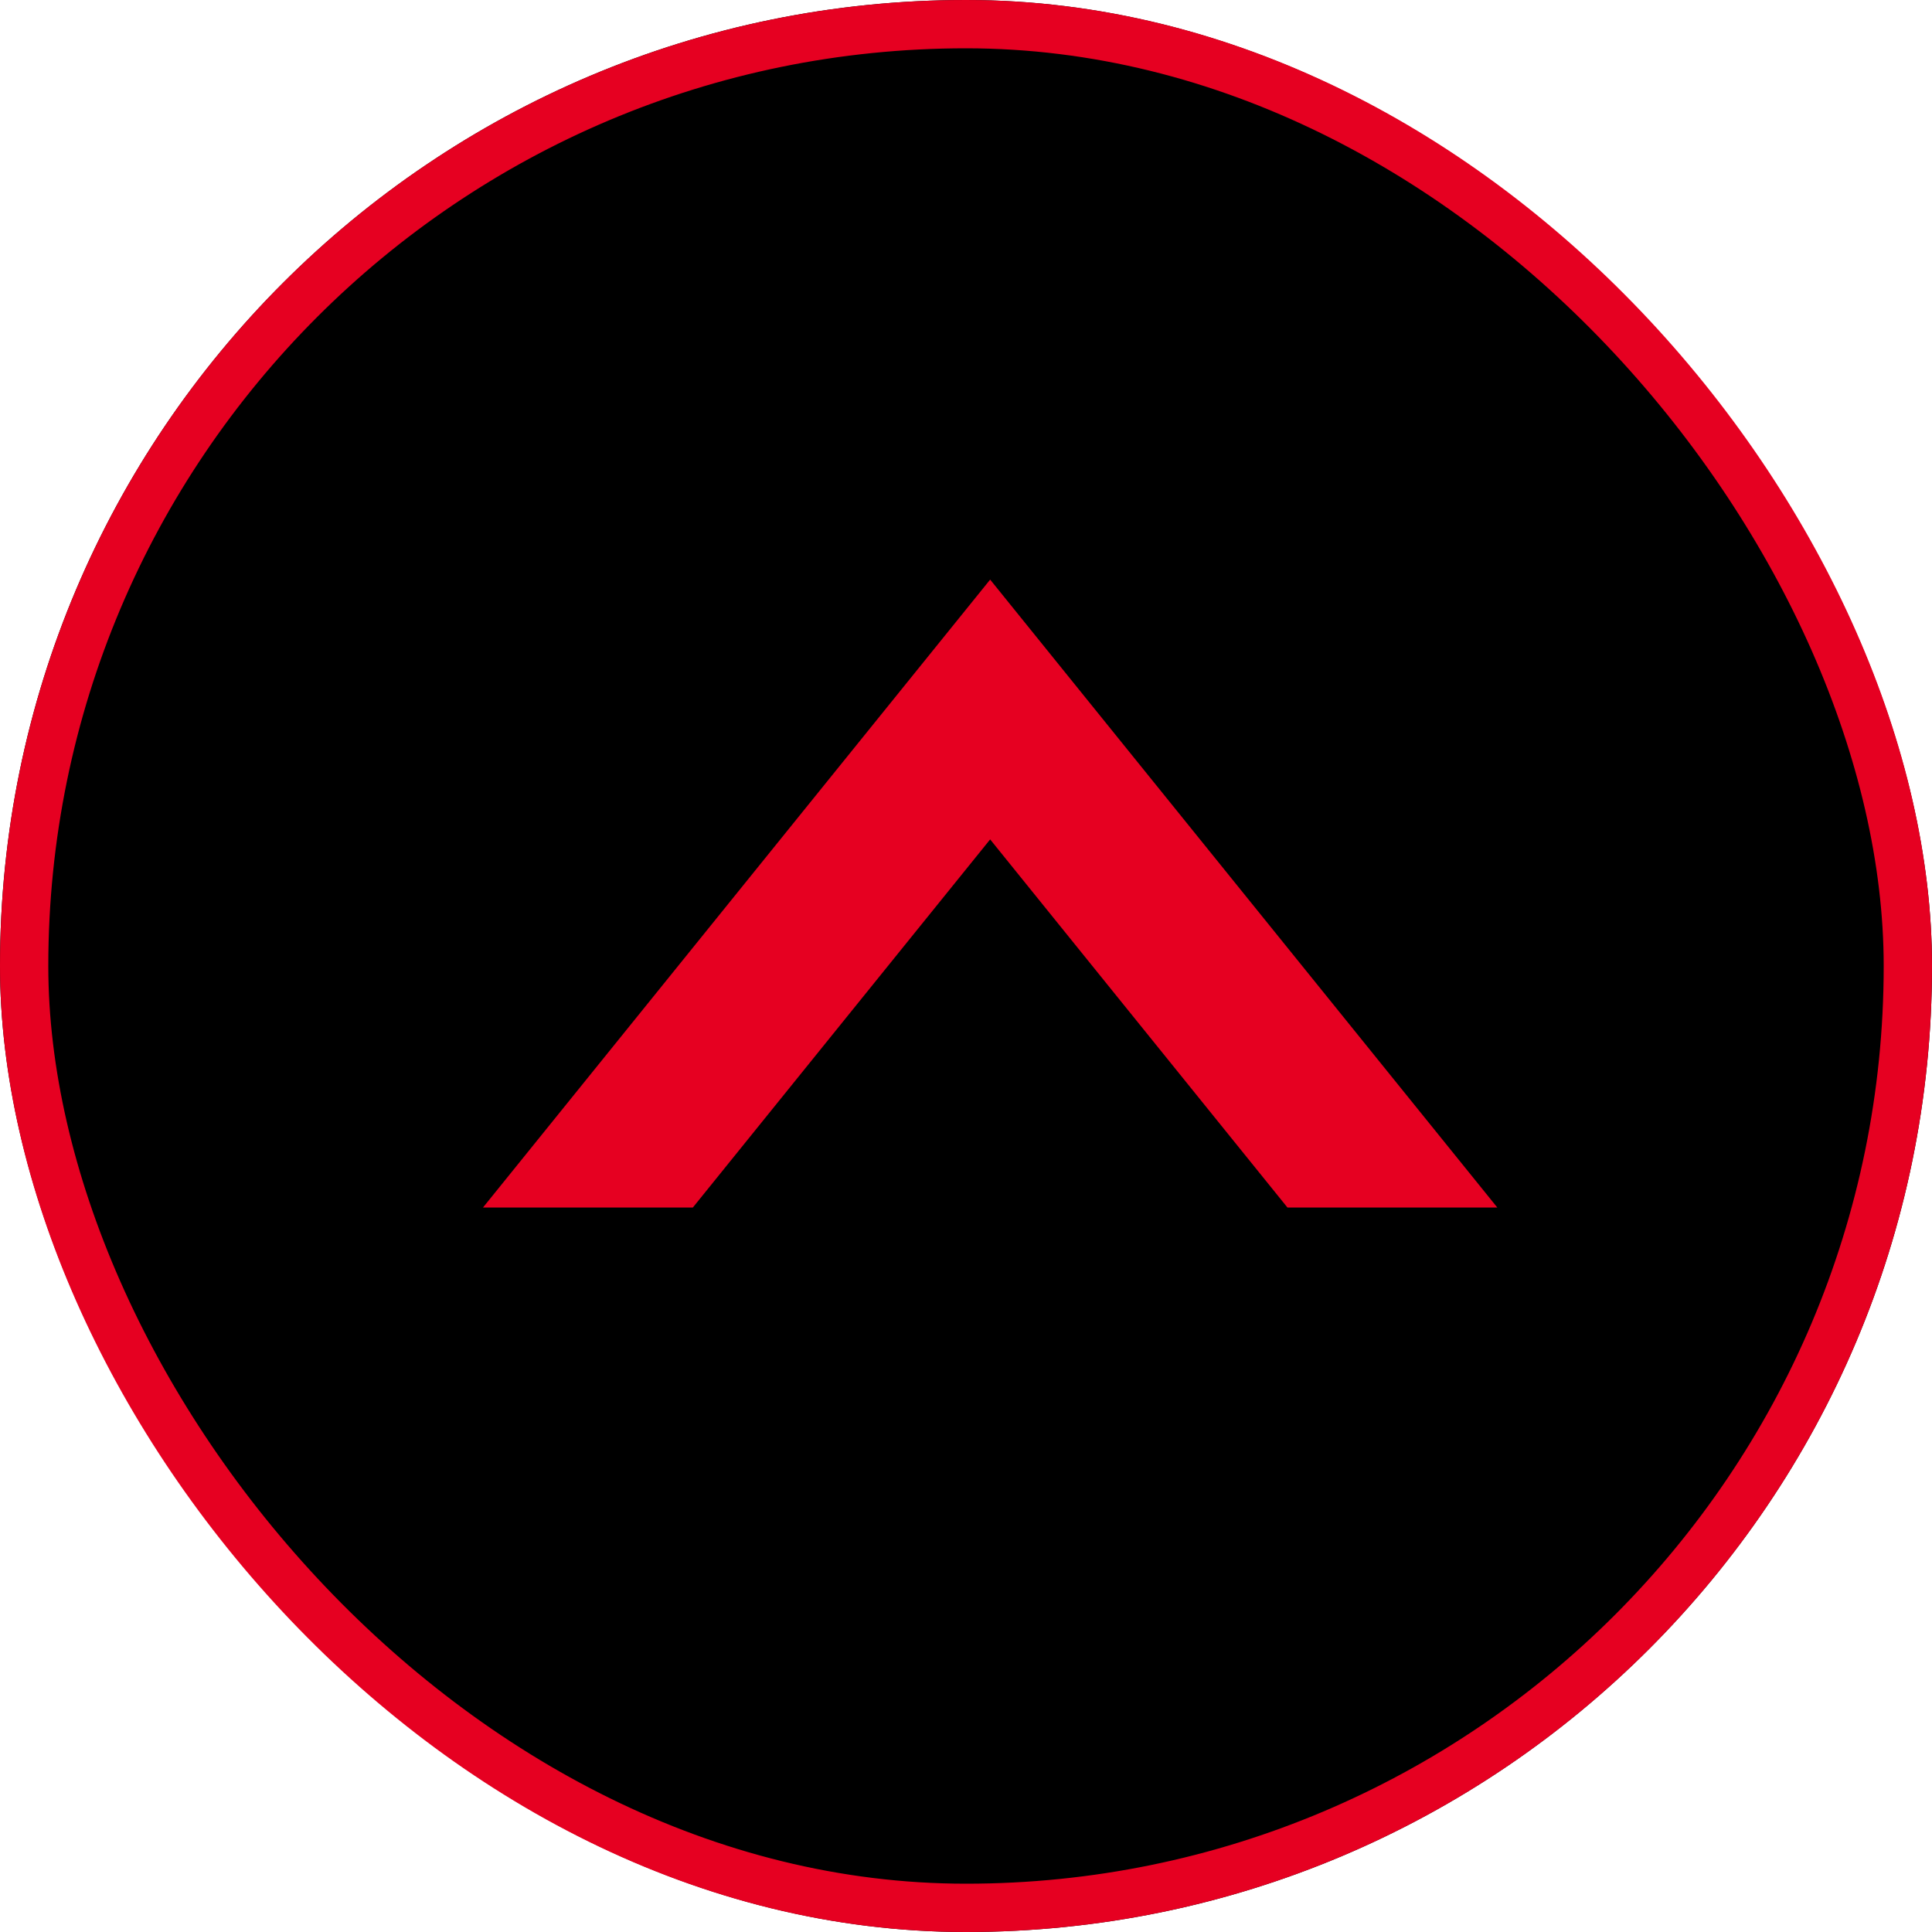 <svg xmlns="http://www.w3.org/2000/svg" width="40" height="40" viewBox="0 0 40 40">
  <g id="icon_pagetop_sp" transform="translate(314 -1087)">
    <g id="矩形_15733" data-name="矩形 15733" transform="translate(-314 1087)" stroke="#e60021" stroke-width="1">
      <rect width="40" height="40" rx="20" stroke="none"/>
      <rect x="0.5" y="0.5" width="39" height="39" rx="19.5" fill="none"/>
    </g>
    <path id="减去_7" data-name="减去 7" d="M21,13H16.655L10.5,5.379,4.345,13H0L10.5,0,21,13Z" transform="translate(-304 1099)" fill="#e60021"/>
  </g>
</svg>

